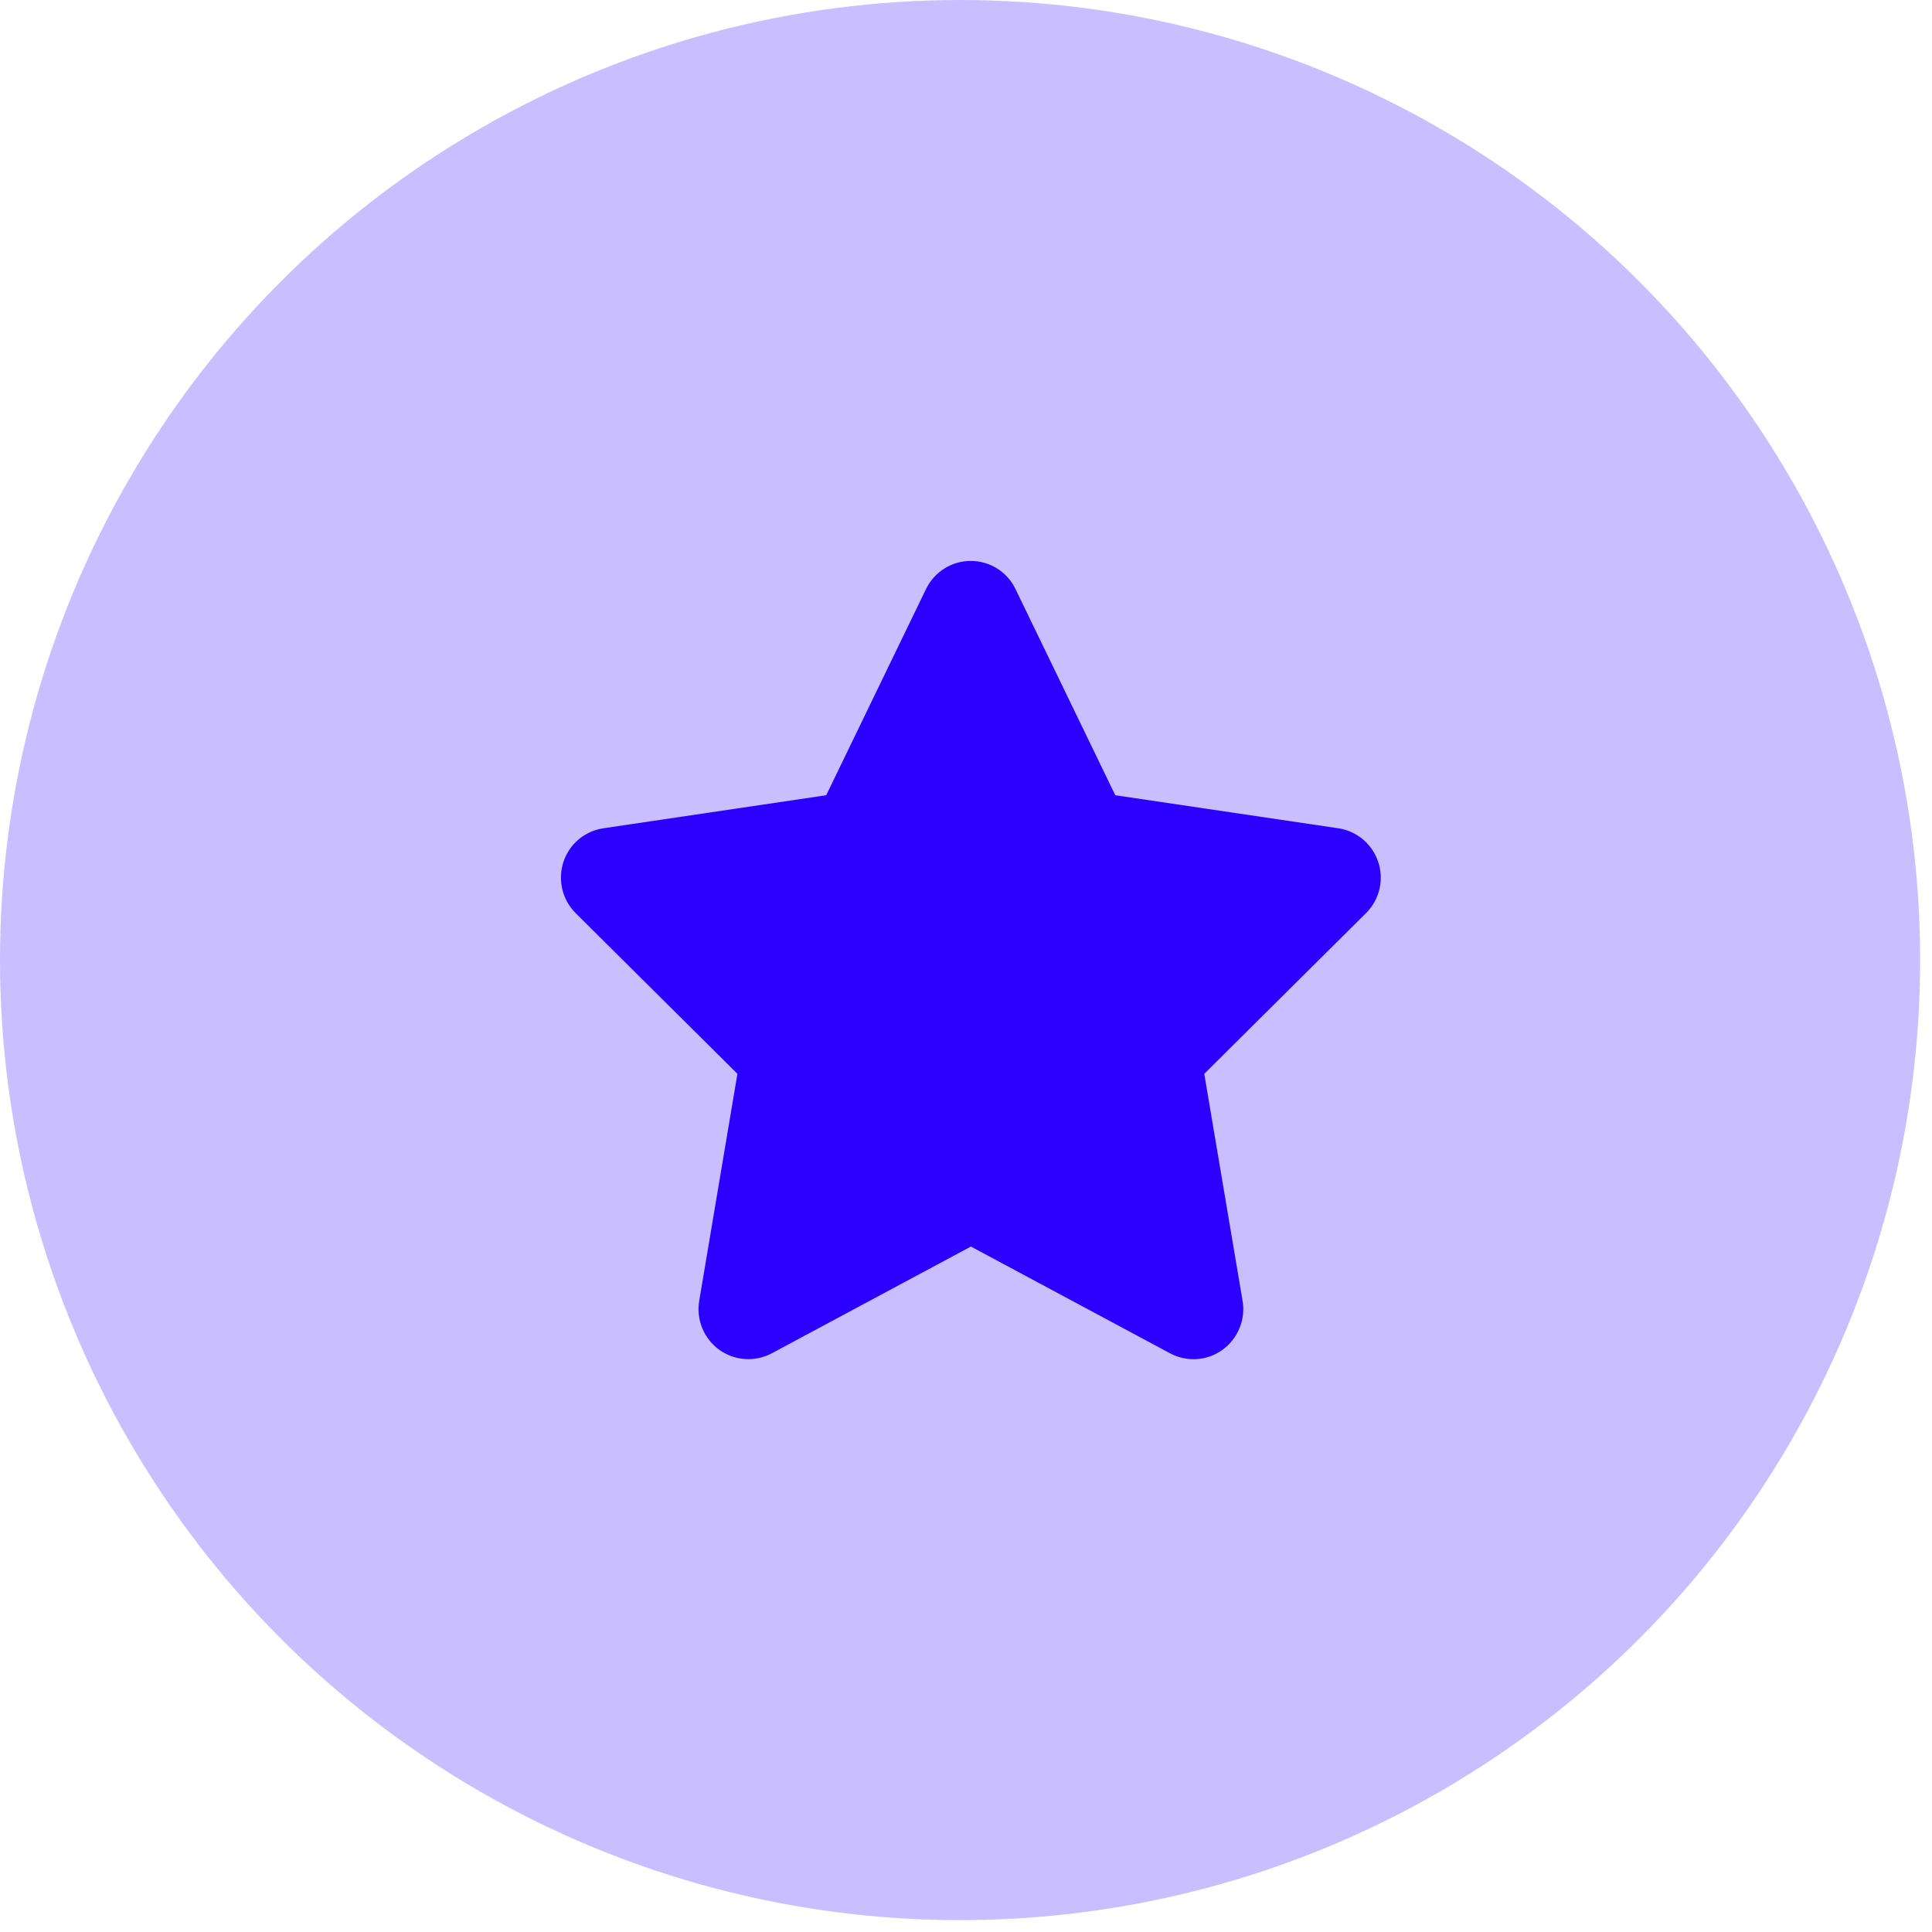<svg width="73" height="73" viewBox="0 0 73 73" fill="none" xmlns="http://www.w3.org/2000/svg">
<circle cx="36.276" cy="36.276" r="36.276" fill="#C9BEFF"/>
<path d="M38.369 22.255C38.058 21.607 37.401 21.195 36.679 21.195C35.958 21.195 35.307 21.607 34.99 22.255L31.218 30.048L22.794 31.297C22.09 31.403 21.504 31.898 21.287 32.575C21.07 33.252 21.246 34 21.75 34.501L27.863 40.574L26.419 49.156C26.302 49.863 26.596 50.581 27.176 51C27.757 51.418 28.526 51.471 29.159 51.135L36.685 47.1L44.212 51.135C44.845 51.471 45.614 51.424 46.194 51C46.775 50.576 47.069 49.863 46.951 49.156L45.502 40.574L51.615 34.501C52.119 34 52.301 33.252 52.078 32.575C51.855 31.898 51.275 31.403 50.571 31.297L42.141 30.048L38.369 22.255Z" fill="#2B00FF"/>
</svg>
